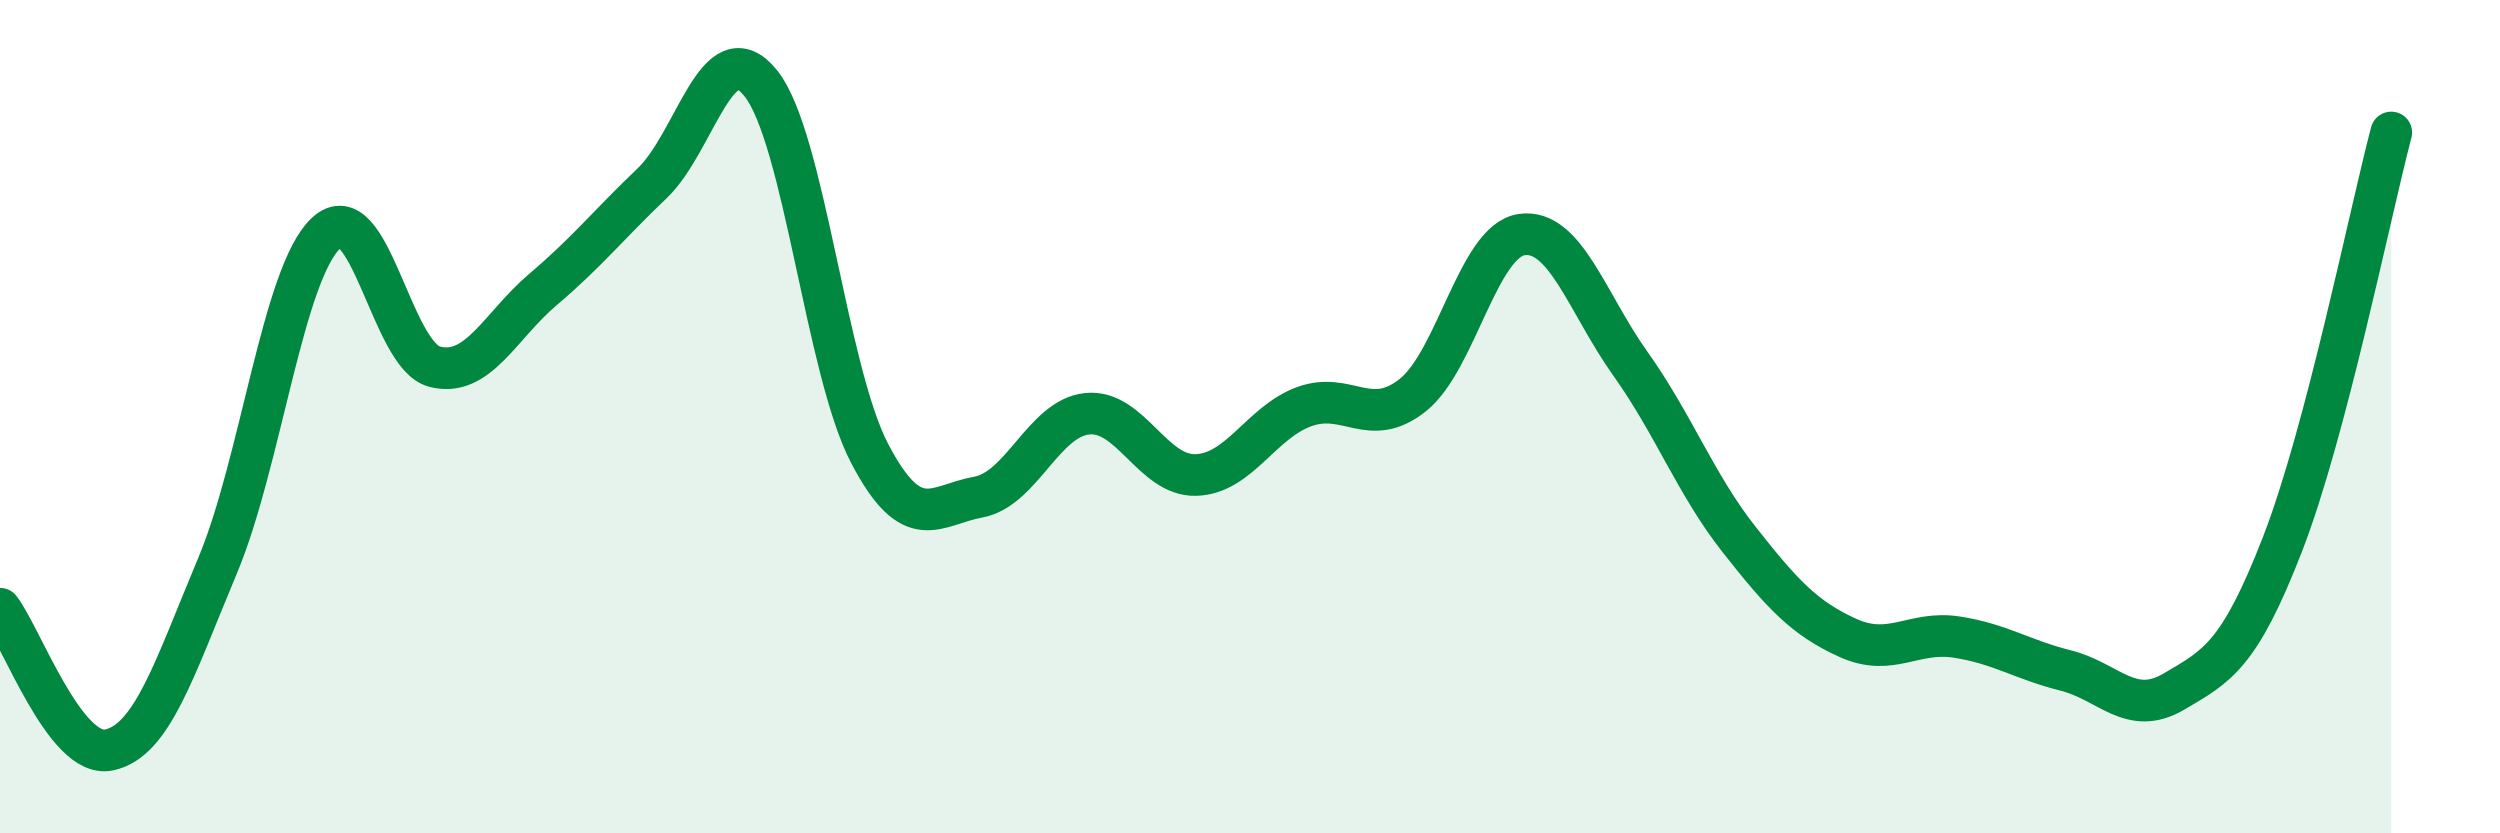 
    <svg width="60" height="20" viewBox="0 0 60 20" xmlns="http://www.w3.org/2000/svg">
      <path
        d="M 0,14.61 C 0.52,15.29 1.57,18.21 2.61,18 C 3.65,17.79 4.18,16.06 5.22,13.58 C 6.26,11.1 6.79,6.55 7.83,5.59 C 8.87,4.63 9.39,8.53 10.43,8.8 C 11.47,9.07 12,7.82 13.04,6.94 C 14.08,6.06 14.61,5.39 15.65,4.4 C 16.69,3.41 17.22,0.7 18.26,2 C 19.3,3.3 19.83,8.89 20.87,10.88 C 21.91,12.87 22.44,12.12 23.48,11.93 C 24.52,11.74 25.05,10.04 26.09,9.93 C 27.13,9.82 27.66,11.43 28.7,11.4 C 29.74,11.37 30.26,10.14 31.3,9.76 C 32.34,9.38 32.87,10.31 33.91,9.48 C 34.95,8.65 35.48,5.78 36.52,5.63 C 37.56,5.48 38.09,7.27 39.13,8.73 C 40.17,10.19 40.7,11.63 41.74,12.95 C 42.78,14.27 43.31,14.84 44.35,15.31 C 45.39,15.78 45.92,15.13 46.96,15.29 C 48,15.45 48.53,15.83 49.57,16.09 C 50.61,16.35 51.13,17.21 52.17,16.6 C 53.21,15.99 53.74,15.74 54.78,13.06 C 55.82,10.38 56.87,5.16 57.39,3.18L57.39 20L0 20Z"
        fill="#008740"
        opacity="0.1"
        stroke-linecap="round"
        stroke-linejoin="round"
      />
      <path
        d="M 0,14.61 C 0.52,15.29 1.57,18.21 2.61,18 C 3.65,17.79 4.18,16.06 5.22,13.58 C 6.26,11.1 6.79,6.55 7.83,5.59 C 8.87,4.63 9.39,8.53 10.43,8.8 C 11.47,9.07 12,7.82 13.04,6.94 C 14.08,6.06 14.61,5.39 15.65,4.4 C 16.69,3.41 17.22,0.7 18.26,2 C 19.3,3.3 19.83,8.89 20.87,10.88 C 21.91,12.87 22.44,12.12 23.48,11.93 C 24.52,11.74 25.05,10.04 26.09,9.93 C 27.13,9.82 27.66,11.43 28.7,11.4 C 29.74,11.37 30.26,10.14 31.3,9.76 C 32.34,9.38 32.87,10.31 33.91,9.48 C 34.95,8.65 35.48,5.78 36.52,5.63 C 37.56,5.48 38.09,7.27 39.13,8.73 C 40.17,10.19 40.7,11.63 41.74,12.95 C 42.78,14.27 43.31,14.84 44.35,15.31 C 45.39,15.78 45.92,15.13 46.96,15.29 C 48,15.45 48.53,15.83 49.57,16.09 C 50.61,16.35 51.13,17.21 52.17,16.6 C 53.21,15.99 53.74,15.74 54.78,13.06 C 55.82,10.38 56.87,5.16 57.39,3.18"
        stroke="#008740"
        stroke-width="1"
        fill="none"
        stroke-linecap="round"
        stroke-linejoin="round"
      />
    </svg>
  